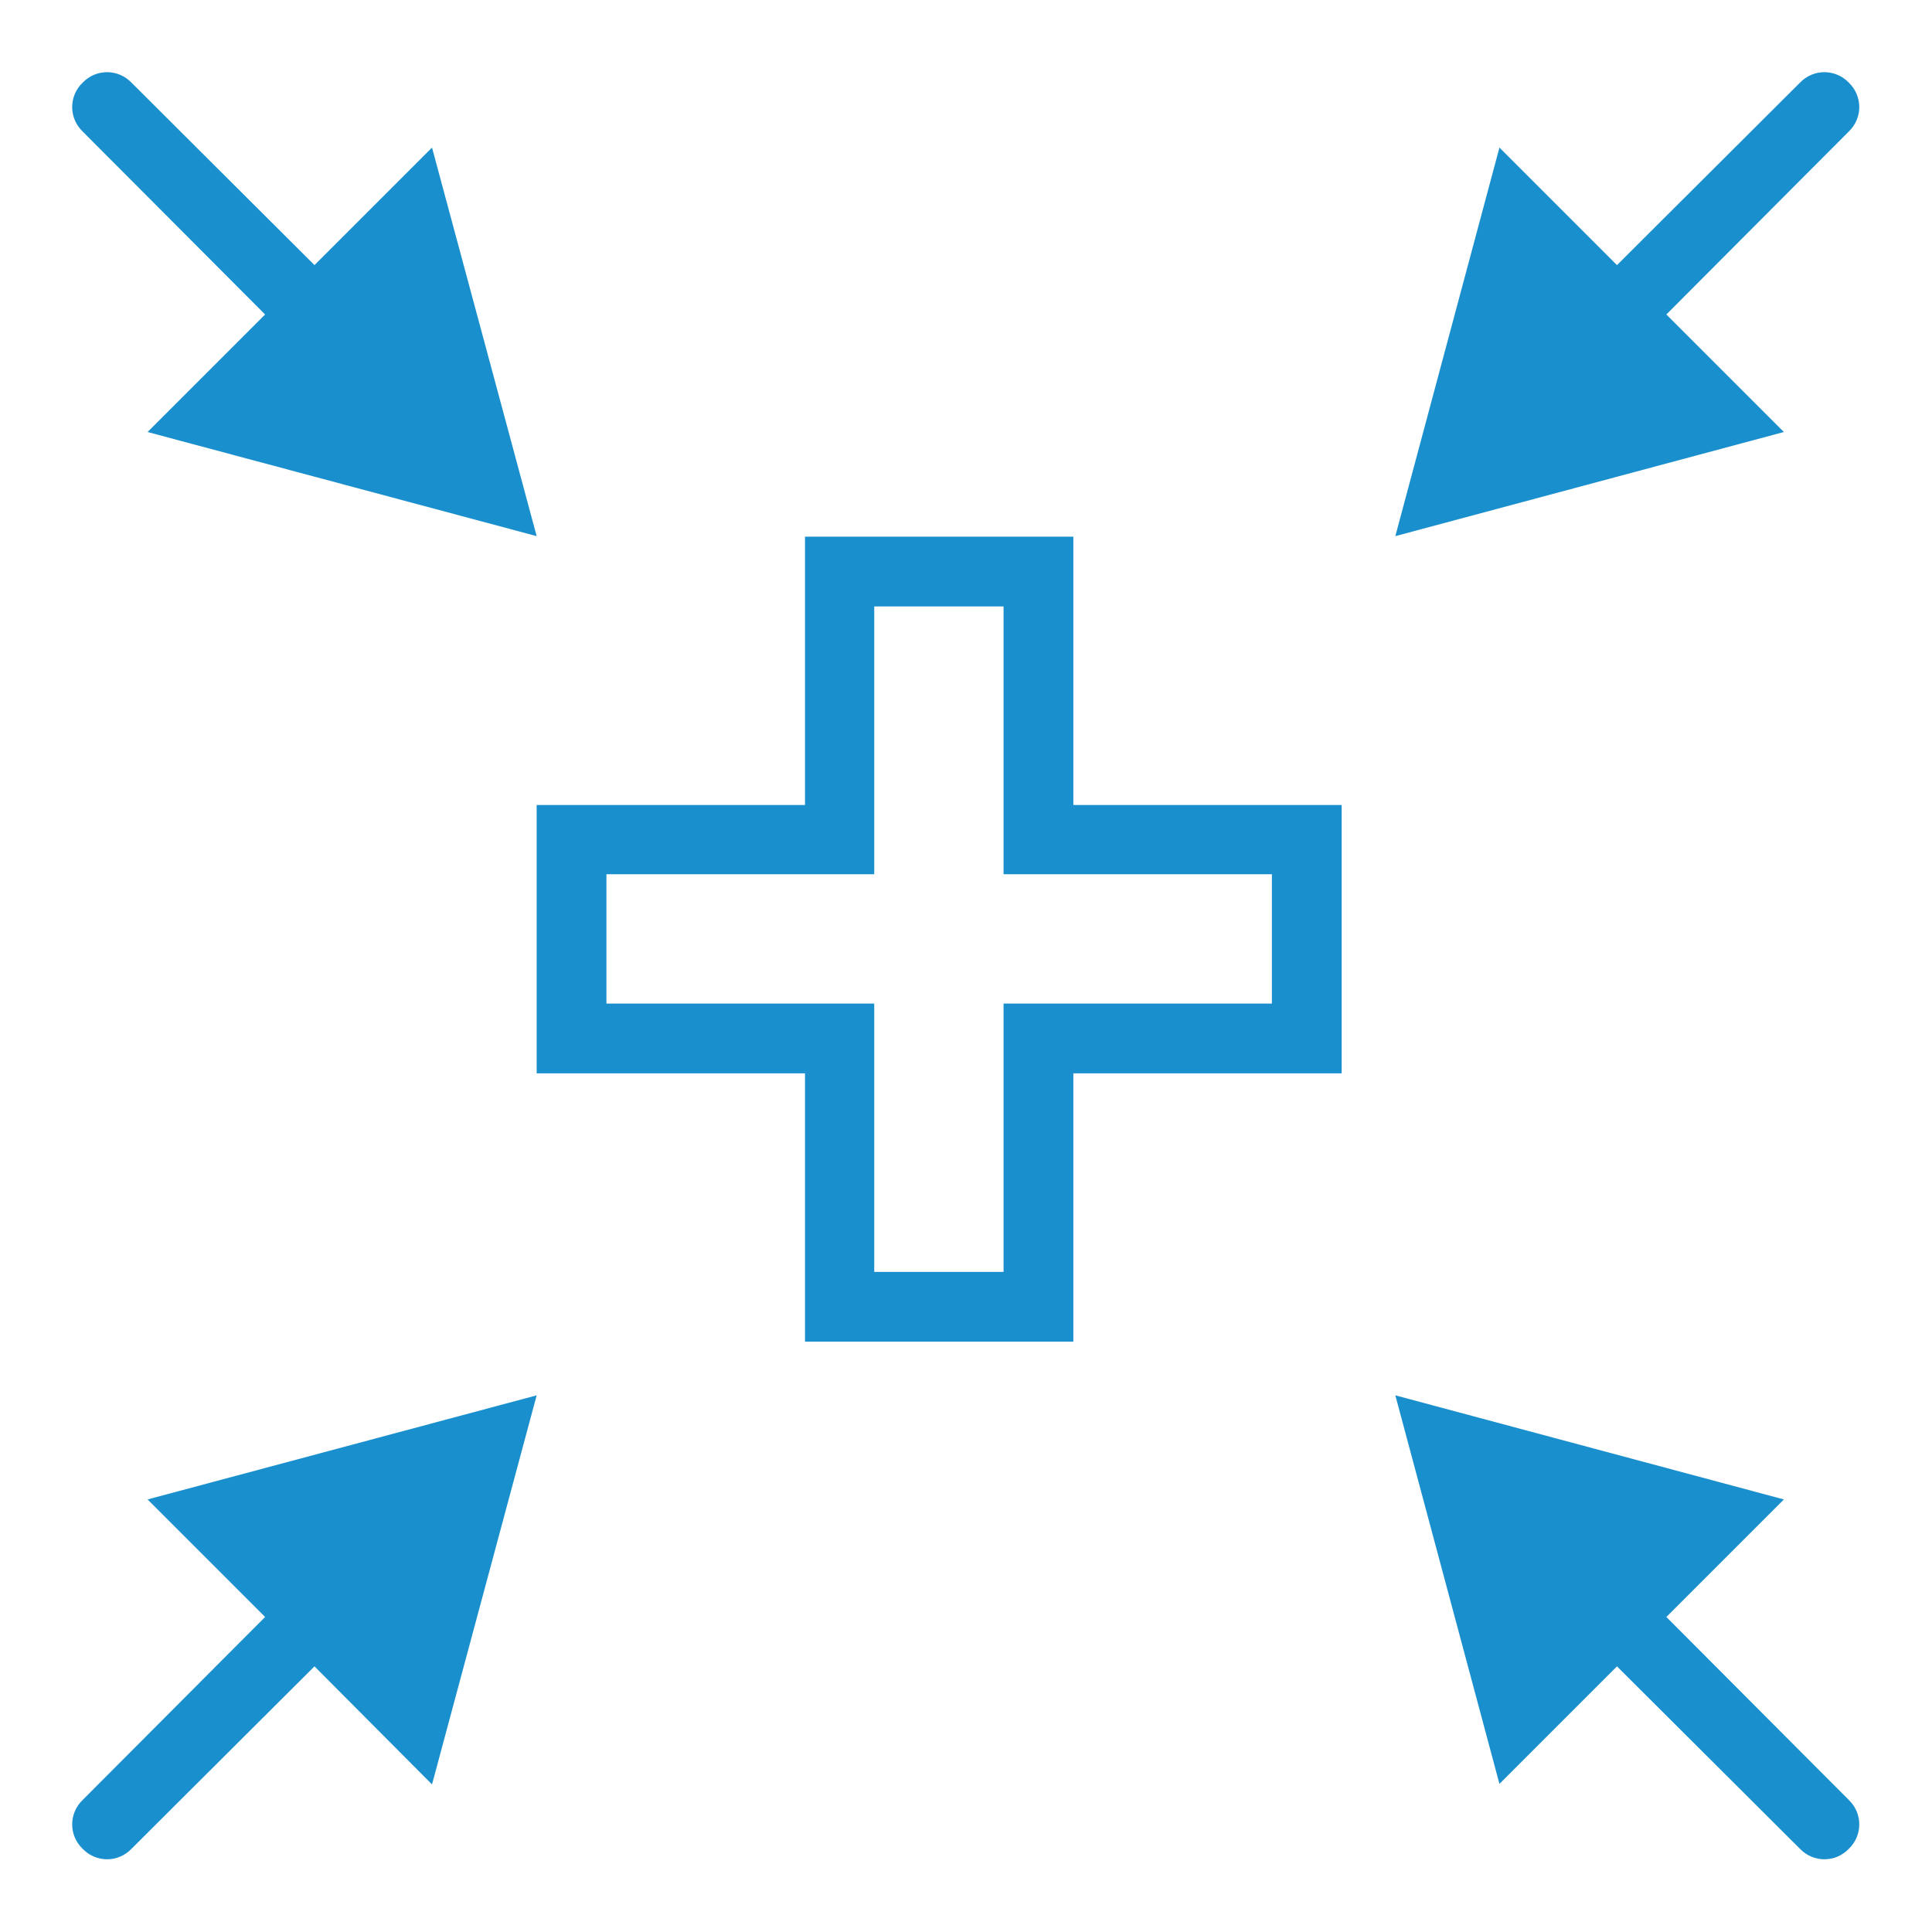 <svg width="36" height="36" viewBox="0 0 36 36" fill="none" xmlns="http://www.w3.org/2000/svg" xmlns:xlink="http://www.w3.org/1999/xlink">
	<desc>
			Created with Pixso.
	</desc>
	<defs/>
	<path id="Vector (Stroke)" d="M15 15L10 15L10 20L15 20L15 25L20 25L20 20L25 20L25 15L20 15L20 10L15 10L15 15ZM16.29 11.3L16.29 16.29L11.3 16.29L11.3 18.7L16.29 18.7L16.29 23.7L18.7 23.7L18.7 18.7L23.7 18.7L23.7 16.29L18.7 16.29L18.7 11.3L16.29 11.3Z" fill="#1A8FCE" fill-opacity="1" fill-rule="evenodd"/>
	<path id="Arrow 5 (Stroke)" d="M8.05 2.75L10 9.99L2.75 8.05L4.94 5.86L1.54 2.45C1.28 2.2 1.28 1.79 1.54 1.54C1.79 1.28 2.2 1.28 2.45 1.54L5.86 4.94L8.05 2.75Z" fill="#1A8FCE" fill-opacity="1" fill-rule="evenodd"/>
	<path id="Arrow 6 (Stroke)" d="M2.75 27.94L10 26L8.05 33.25L5.86 31.05L2.45 34.45C2.2 34.71 1.79 34.71 1.54 34.45C1.28 34.2 1.28 33.79 1.54 33.54L4.94 30.13L2.75 27.94Z" fill="#1A8FCE" fill-opacity="1" fill-rule="evenodd"/>
	<path id="Arrow 7 (Stroke)" d="M27.94 33.24L26 26L33.24 27.94L31.05 30.13L34.45 33.54C34.71 33.79 34.71 34.2 34.45 34.45C34.2 34.71 33.79 34.71 33.54 34.45L30.13 31.05L27.94 33.24Z" fill="#1A8FCE" fill-opacity="1" fill-rule="evenodd"/>
	<path id="Arrow 8 (Stroke)" d="M33.24 8.05L26 9.99L27.94 2.75L30.13 4.94L33.54 1.54C33.79 1.28 34.2 1.28 34.45 1.54C34.71 1.79 34.71 2.2 34.45 2.45L31.05 5.86L33.24 8.05Z" fill="#1A8FCE" fill-opacity="1" fill-rule="evenodd"/>
</svg>
